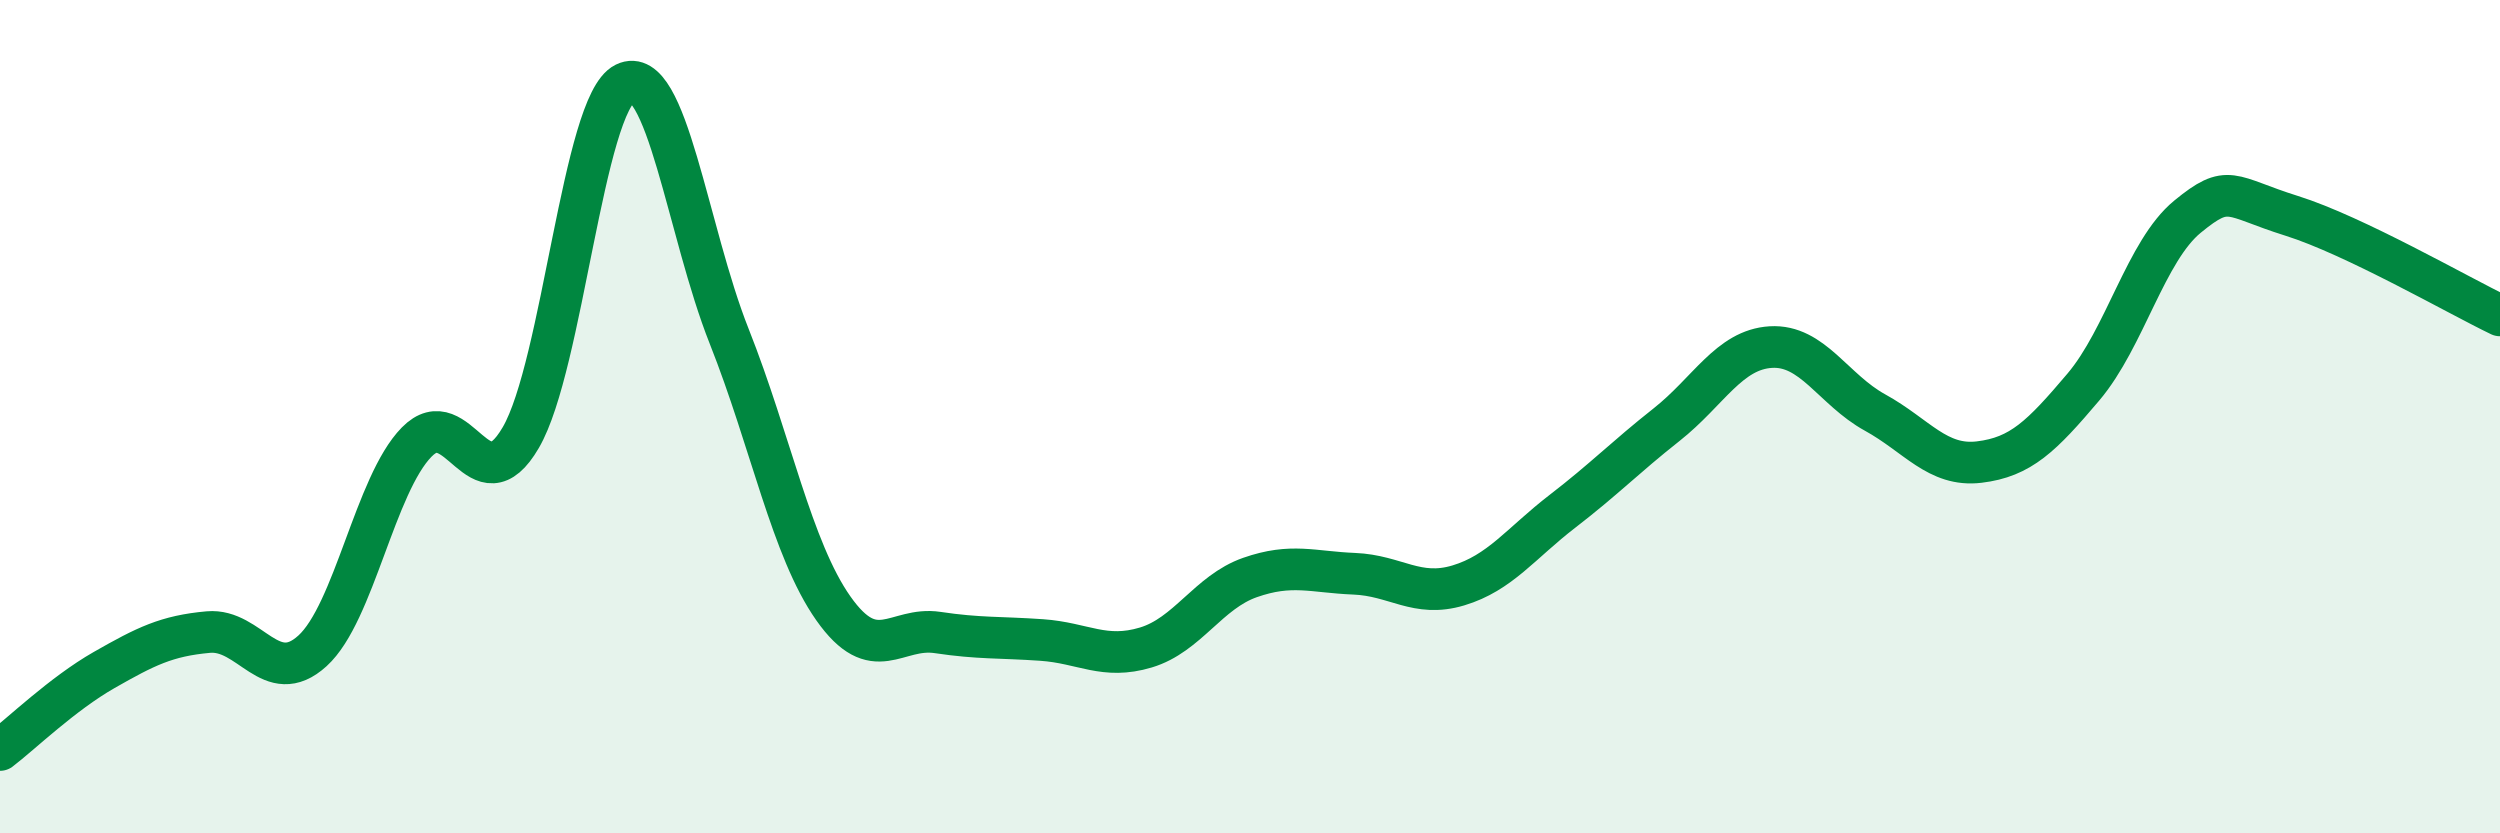 
    <svg width="60" height="20" viewBox="0 0 60 20" xmlns="http://www.w3.org/2000/svg">
      <path
        d="M 0,18 C 0.5,17.62 1.5,16.65 2.5,16.08 C 3.5,15.51 4,15.26 5,15.17 C 6,15.08 6.5,16.53 7.5,15.62 C 8.5,14.71 9,11.63 10,10.61 C 11,9.59 11.5,12.22 12.5,10.5 C 13.5,8.78 14,2.49 15,2 C 16,1.51 16.5,5.55 17.5,8.07 C 18.5,10.59 19,13.18 20,14.6 C 21,16.02 21.5,15.03 22.5,15.18 C 23.5,15.33 24,15.29 25,15.36 C 26,15.43 26.5,15.84 27.5,15.54 C 28.5,15.24 29,14.21 30,13.86 C 31,13.51 31.5,13.73 32.5,13.77 C 33.5,13.81 34,14.35 35,14.05 C 36,13.75 36.5,13.04 37.5,12.27 C 38.5,11.5 39,10.98 40,10.19 C 41,9.4 41.5,8.39 42.5,8.33 C 43.5,8.27 44,9.35 45,9.9 C 46,10.45 46.5,11.21 47.5,11.09 C 48.5,10.97 49,10.47 50,9.29 C 51,8.11 51.5,6.02 52.5,5.2 C 53.5,4.38 53.5,4.71 55,5.18 C 56.5,5.65 59,7.09 60,7.57L60 20L0 20Z"
        fill="#008740"
        opacity="0.1"
        stroke-linecap="round"
        stroke-linejoin="round"
      />
      <path
        d="M 0,18 C 0.5,17.62 1.5,16.65 2.5,16.08 C 3.5,15.51 4,15.26 5,15.17 C 6,15.08 6.5,16.53 7.5,15.62 C 8.5,14.71 9,11.63 10,10.61 C 11,9.59 11.5,12.22 12.5,10.5 C 13.5,8.78 14,2.49 15,2 C 16,1.51 16.5,5.55 17.5,8.07 C 18.5,10.59 19,13.18 20,14.6 C 21,16.02 21.5,15.03 22.5,15.18 C 23.5,15.33 24,15.29 25,15.36 C 26,15.43 26.5,15.84 27.5,15.54 C 28.5,15.24 29,14.21 30,13.86 C 31,13.51 31.5,13.73 32.5,13.77 C 33.5,13.81 34,14.35 35,14.05 C 36,13.75 36.5,13.04 37.5,12.27 C 38.5,11.5 39,10.98 40,10.19 C 41,9.4 41.5,8.39 42.5,8.33 C 43.5,8.27 44,9.35 45,9.9 C 46,10.45 46.5,11.21 47.5,11.09 C 48.5,10.97 49,10.47 50,9.29 C 51,8.11 51.5,6.02 52.5,5.2 C 53.5,4.38 53.5,4.71 55,5.18 C 56.5,5.65 59,7.09 60,7.57"
        stroke="#008740"
        stroke-width="1"
        fill="none"
        stroke-linecap="round"
        stroke-linejoin="round"
      />
    </svg>
  